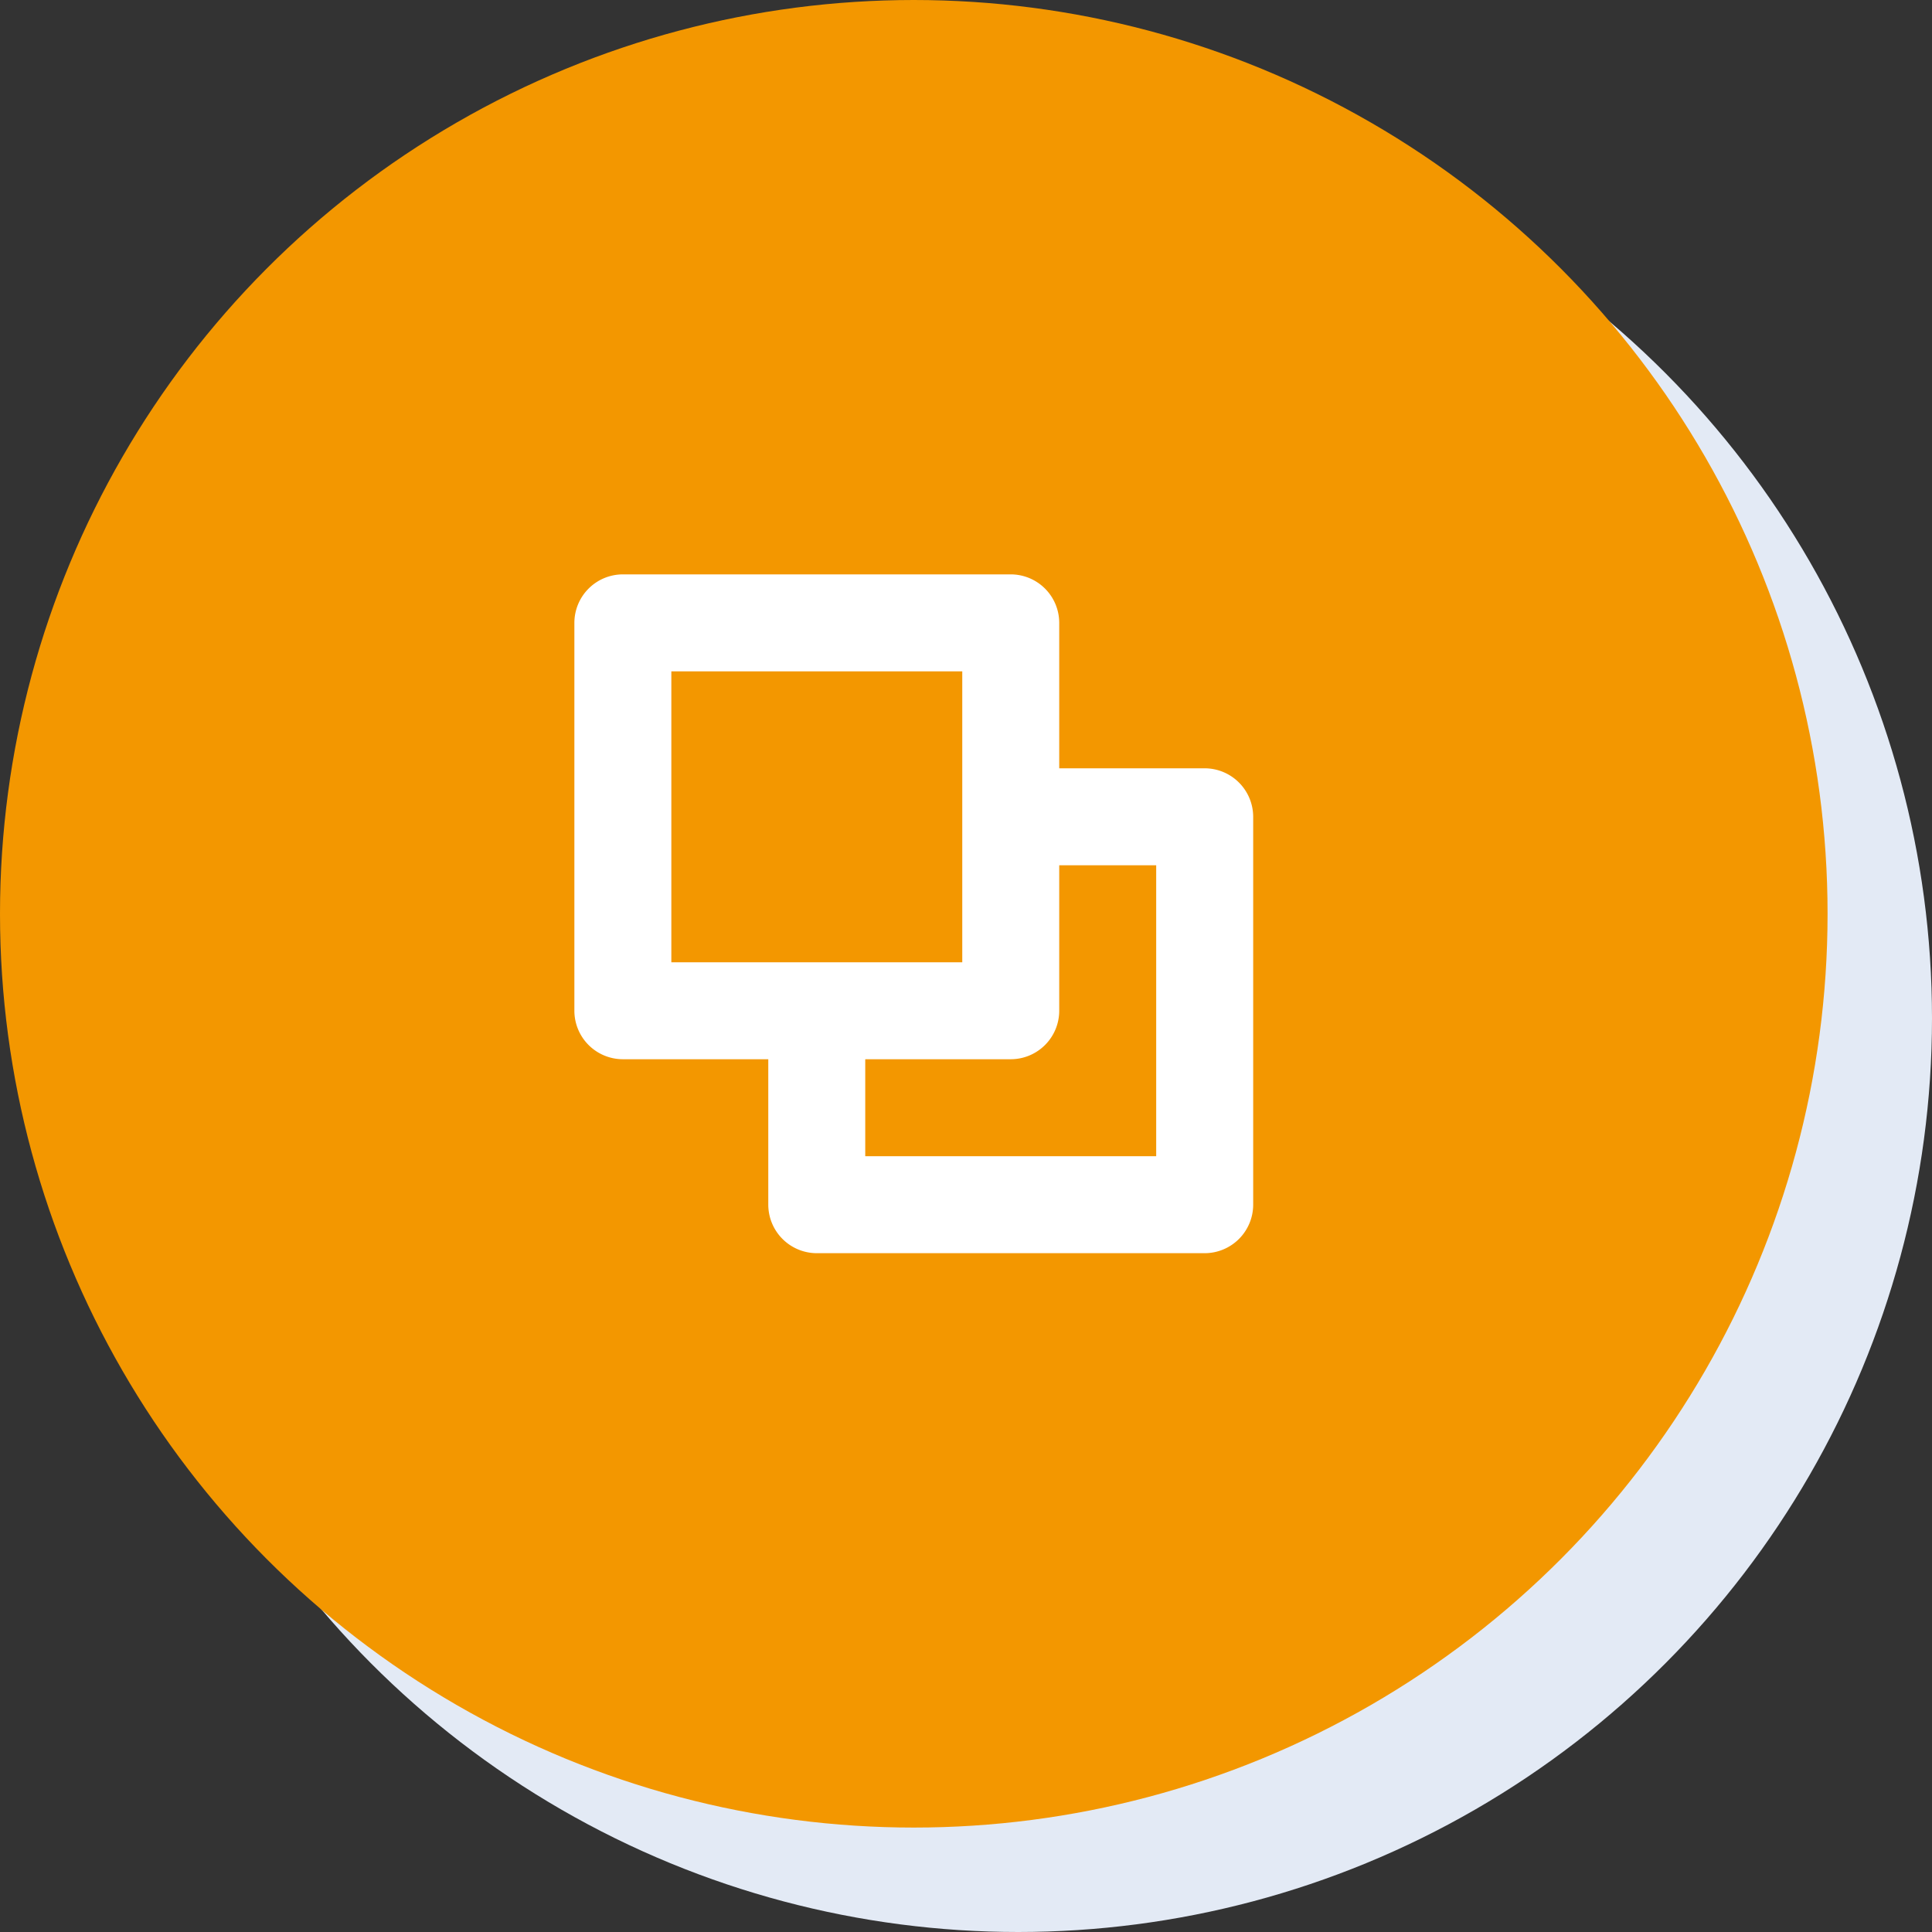 <svg xmlns="http://www.w3.org/2000/svg" width="74" height="74" viewBox="0 0 74 74">
  <rect x="0" y="0" width="74" height="74" fill="#333333" stroke="none"/>
  <g id="グループ_39" data-name="グループ 39" transform="translate(-140 -394)">
    <circle id="楕円形_16" data-name="楕円形 16" cx="35" cy="35" r="35" transform="translate(144 398)" fill="#e3eaf5"/>
    <circle id="楕円形_3" data-name="楕円形 3" cx="35" cy="35" r="35" transform="translate(140 394)" fill="#f39700"/>
    <g id="icon_09-blank" transform="translate(162 416)">
      <path id="Fill_1" data-name="Fill 1" d="M24.141,26H9.286a1.861,1.861,0,0,1-1.859-1.859V18.571H1.857A1.859,1.859,0,0,1,0,16.714V1.857A1.859,1.859,0,0,1,1.857,0H16.714a1.859,1.859,0,0,1,1.857,1.857V7.428h5.571A1.861,1.861,0,0,1,26,9.286V24.141A1.861,1.861,0,0,1,24.141,26Zm-13-7.429v3.714H22.285V11.143H18.571v5.571a1.859,1.859,0,0,1-1.857,1.857ZM3.714,3.714V14.857H14.857V3.714Z" fill="#fff"/>
    </g>
  </g>
</svg>

